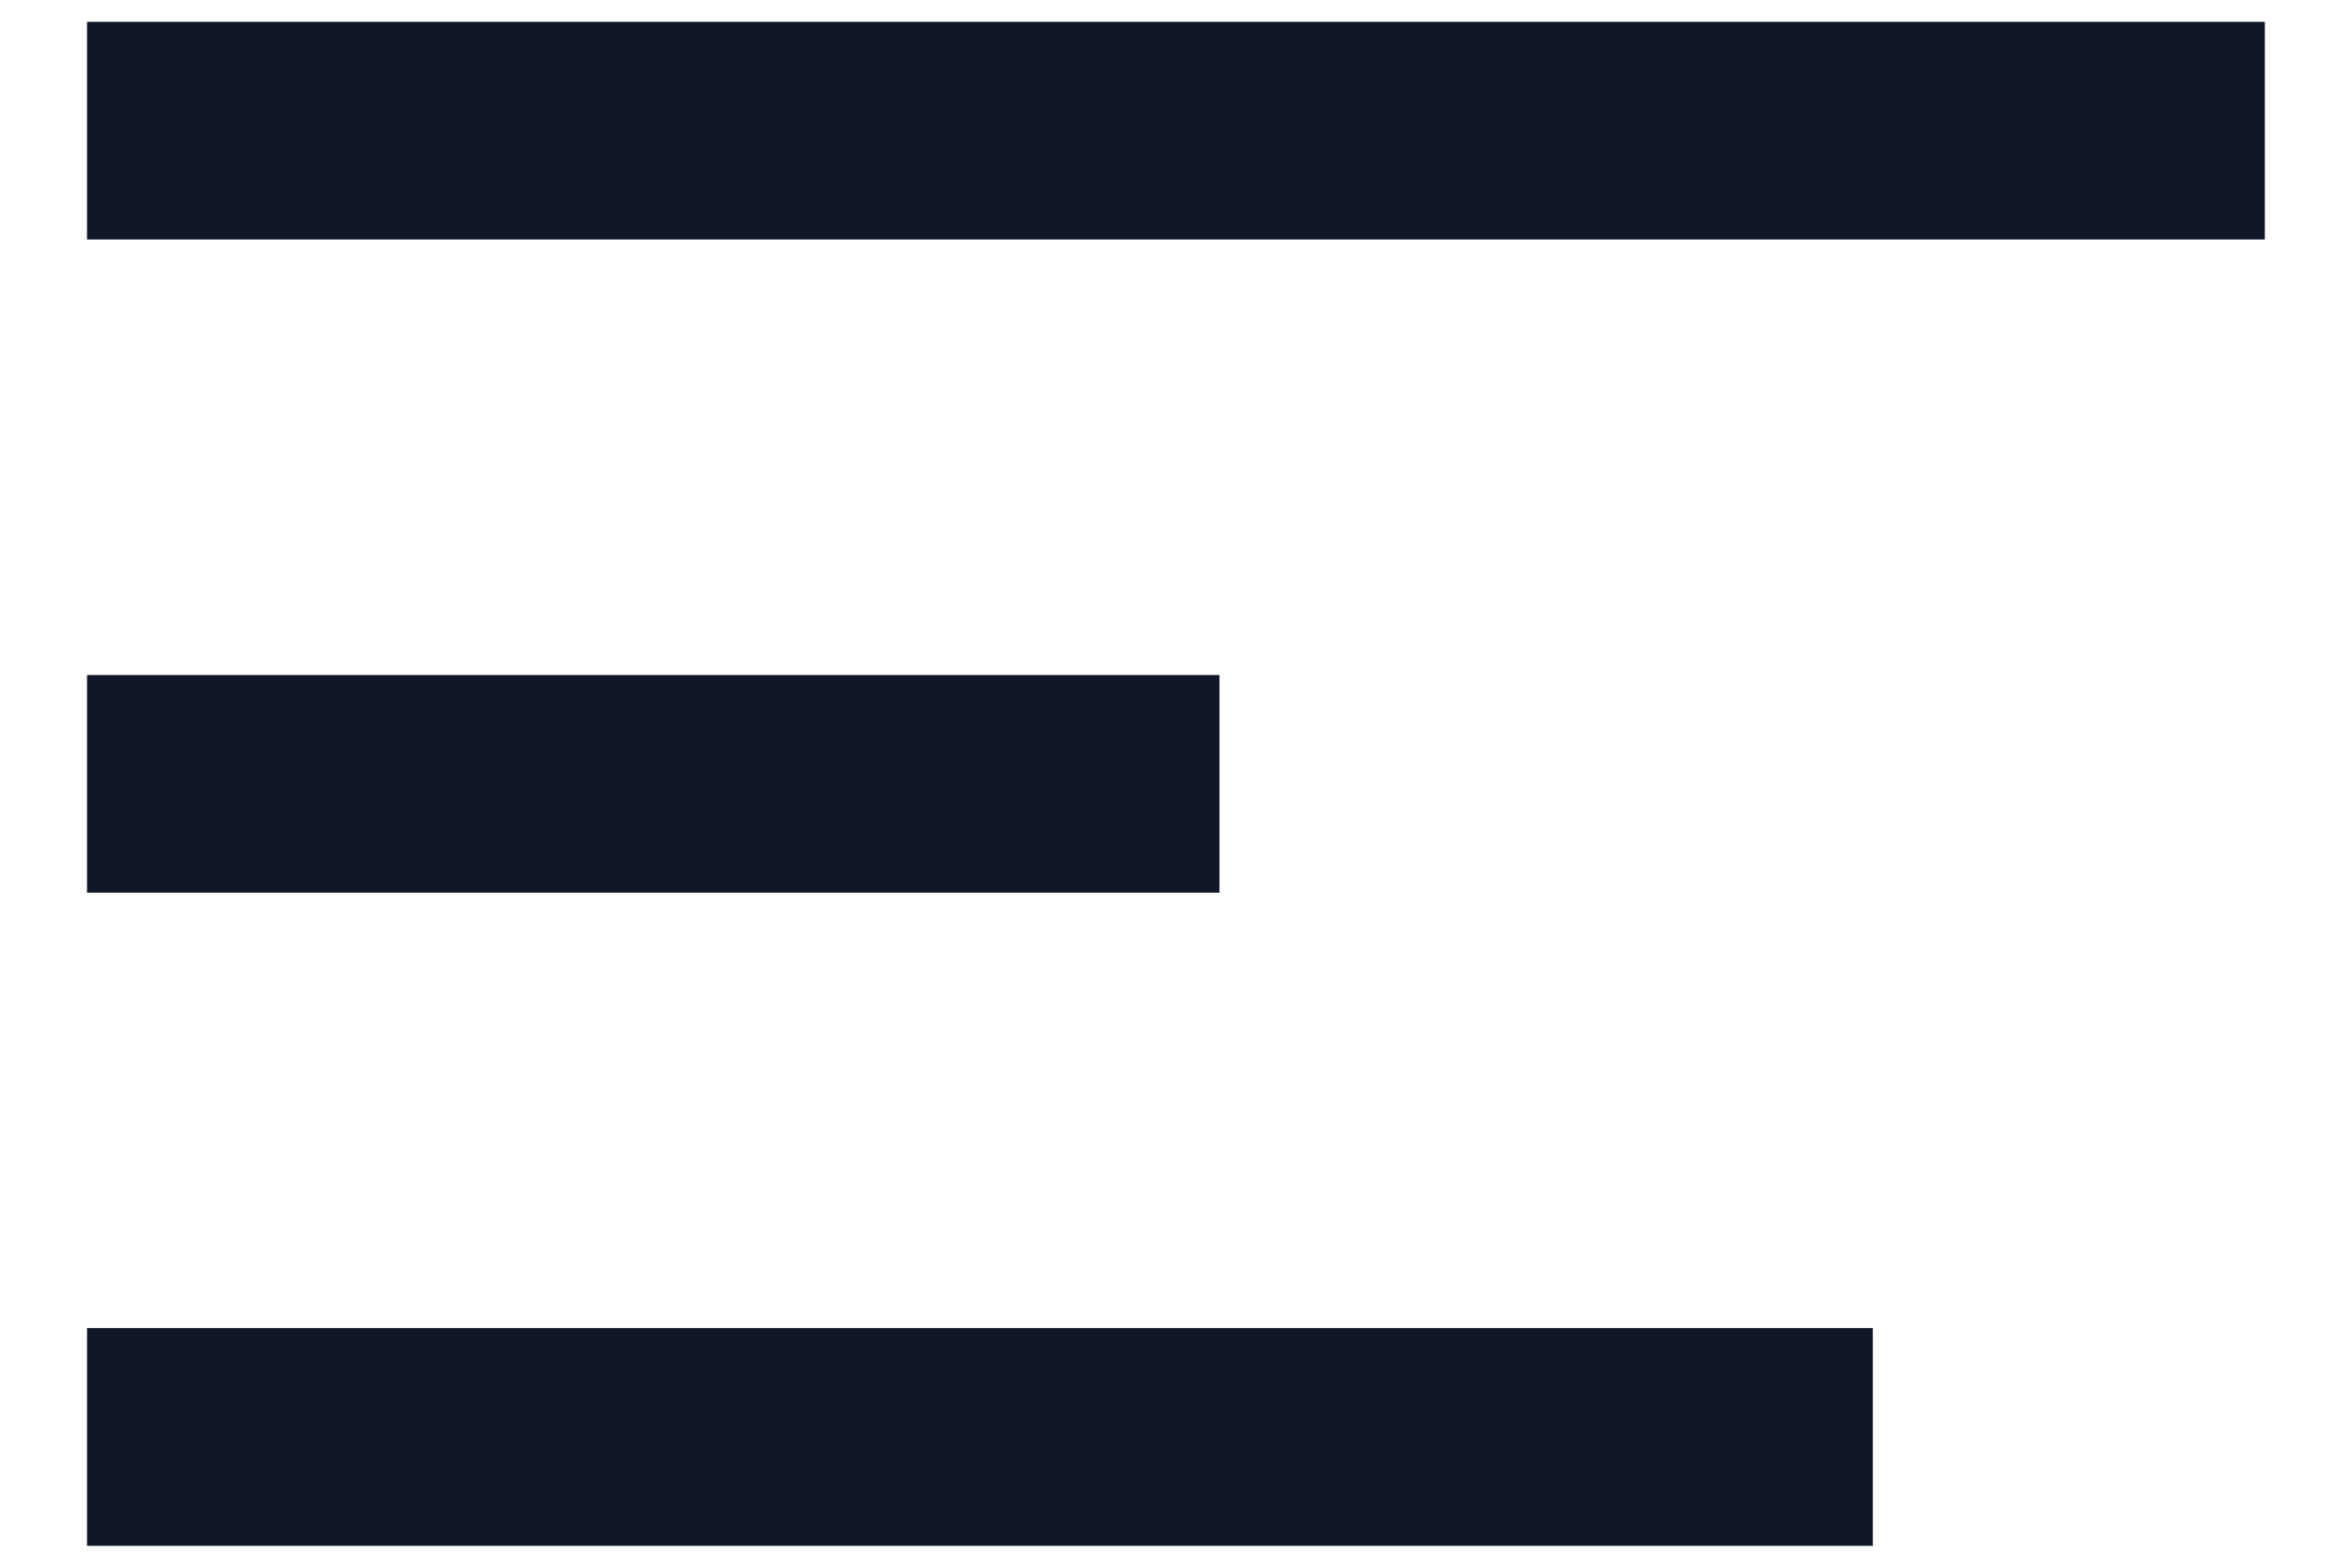 <svg width="18" height="12" viewBox="0 0 18 12" fill="none" xmlns="http://www.w3.org/2000/svg">
<path d="M0.666 0.167V1.833H17.333V0.167H0.666ZM0.666 5.167V6.833H9.333V5.167H0.666ZM0.666 10.166V11.833H14.333V10.166H0.666Z" fill="#101828"/>
</svg>
